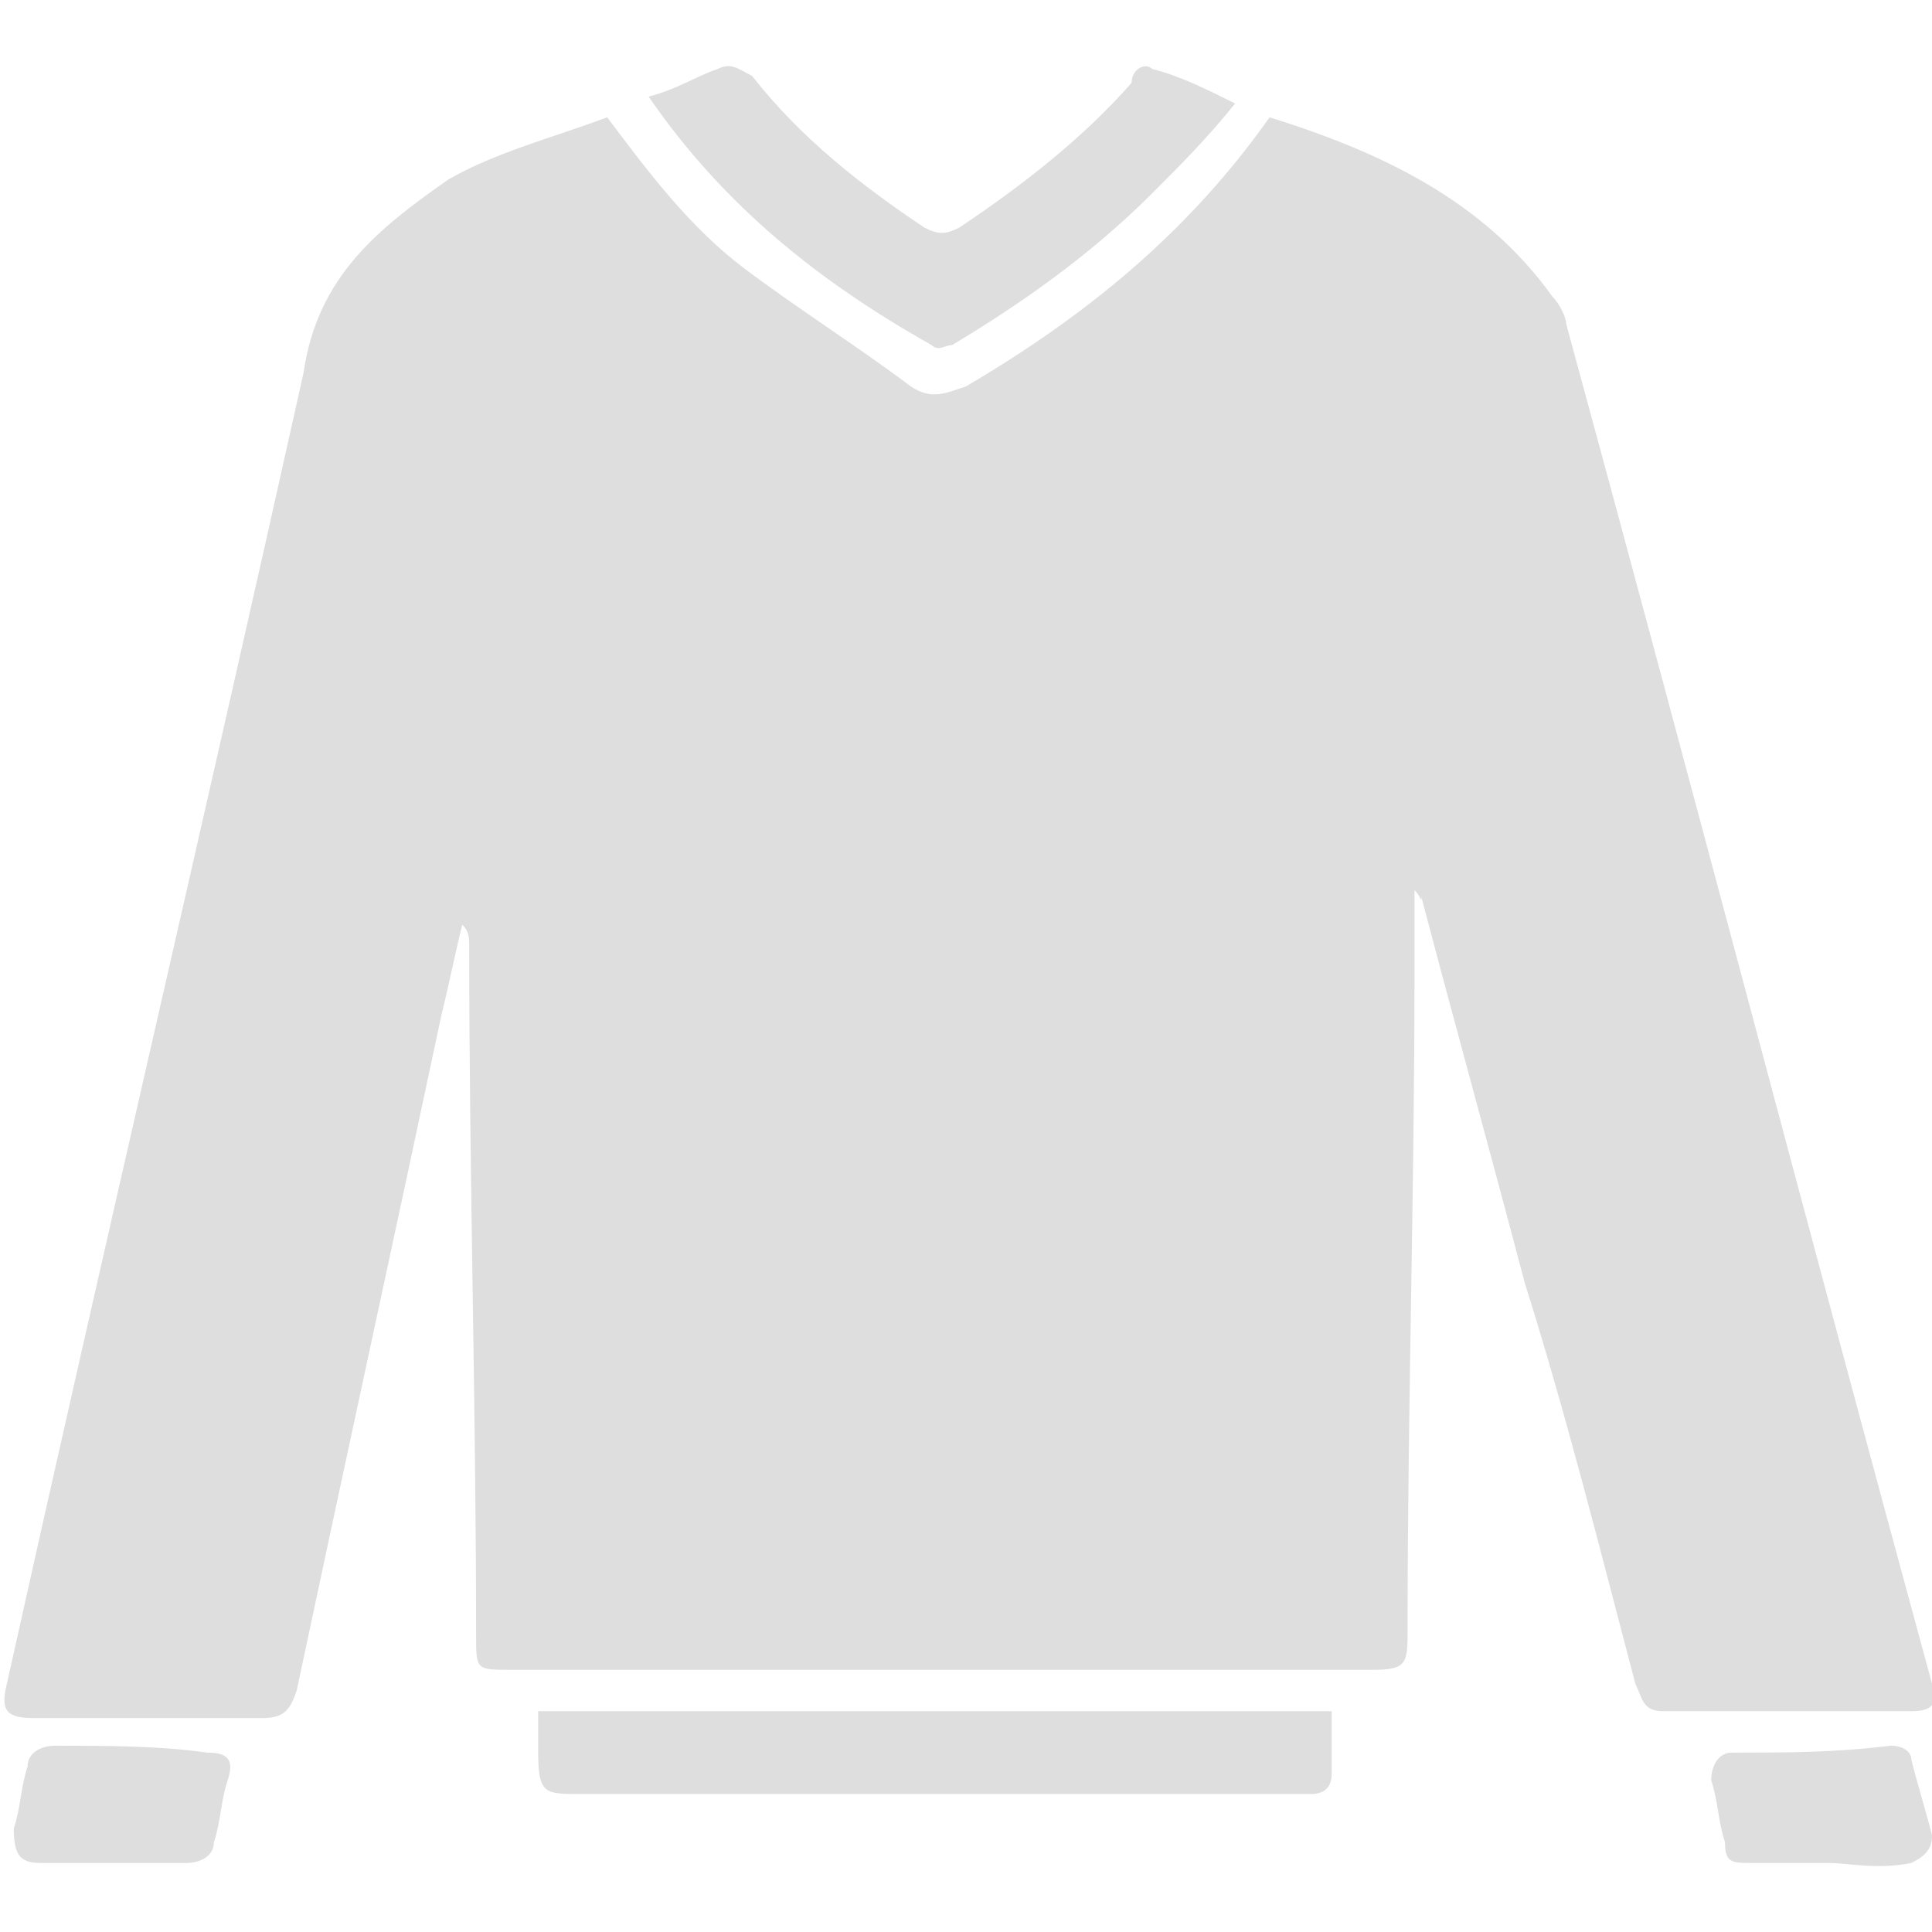 <?xml version="1.0" encoding="utf-8"?>
<!-- Generator: Adobe Illustrator 26.2.1, SVG Export Plug-In . SVG Version: 6.00 Build 0)  -->
<svg version="1.1" id="Layer_1" xmlns="http://www.w3.org/2000/svg" xmlns:xlink="http://www.w3.org/1999/xlink" x="0px" y="0px"
	 viewBox="0 0 28 28" style="enable-background:new 0 0 28 28;" xml:space="preserve">
<style type="text/css">
	.st0{fill:#DEDEDE;}
	.st1{fill:none;}
</style>
<g>
	<g>
		<path class="st0" d="M20.5,12.9c0,0.4,0,0.8,0,1.2c0,3.2-0.1,6.3-0.1,9.5c0,0.5,0,0.6-0.5,0.6c-4.2,0-8.3,0-12.5,0
			c-0.5,0-0.5,0-0.5-0.5c0-3.3-0.1-6.7-0.1-10c0-0.1,0-0.2-0.1-0.3c-0.1,0.4-0.2,0.9-0.3,1.3c-0.7,3.3-1.4,6.5-2.1,9.8
			c-0.1,0.3-0.2,0.4-0.5,0.4c-1.1,0-2.2,0-3.3,0c-0.4,0-0.5-0.1-0.4-0.5c1.4-6.3,2.9-12.7,4.3-19C4.6,4,5.5,3.3,6.5,2.6
			C7.2,2.2,8,2,8.8,1.7c0.6,0.8,1.2,1.6,2,2.2c0.8,0.6,1.6,1.1,2.4,1.7c0.3,0.2,0.5,0.1,0.8,0c1.7-1,3.2-2.2,4.4-3.9
			c1.6,0.5,3.1,1.2,4.1,2.6c0.1,0.1,0.2,0.3,0.2,0.4c1.8,6.6,3.5,13.1,5.3,19.7c0.1,0.3,0,0.4-0.3,0.4c-1.2,0-2.4,0-3.6,0
			c-0.3,0-0.3-0.2-0.4-0.4c-0.5-1.9-1-3.9-1.6-5.8c-0.5-1.9-1-3.7-1.5-5.6C20.6,13.1,20.6,13,20.5,12.9
			C20.5,12.9,20.5,12.9,20.5,12.9z"/>
		<path class="st0" d="M7.8,24.8c3.8,0,7.6,0,11.5,0c0,0.3,0,0.6,0,0.9c0,0.2-0.1,0.3-0.3,0.3c-0.1,0-0.2,0-0.2,0
			c-3.5,0-6.9,0-10.4,0c-0.5,0-0.6,0-0.6-0.6C7.8,25.3,7.8,25.1,7.8,24.8z"/>
		<path class="st0" d="M9.4,1.4c0.4-0.1,0.7-0.3,1-0.4c0.2-0.1,0.3,0,0.5,0.1c0.7,0.9,1.6,1.6,2.5,2.2c0.2,0.1,0.3,0.1,0.5,0
			c0.9-0.6,1.8-1.3,2.5-2.1C16.4,1,16.6,0.9,16.7,1c0.4,0.1,0.8,0.3,1.2,0.5c-0.4,0.5-0.8,0.9-1.2,1.3c-0.9,0.9-1.9,1.6-2.9,2.2
			c-0.1,0-0.2,0.1-0.3,0C11.9,4.1,10.5,3,9.4,1.4C9.4,1.5,9.4,1.5,9.4,1.4z"/>
		<path class="st0" d="M26.5,27c-0.4,0-0.7,0-1.1,0C25.1,27,25,27,25,26.7c-0.1-0.3-0.1-0.6-0.2-0.9c0-0.2,0.1-0.4,0.3-0.4
			c0.8,0,1.5,0,2.3-0.1c0.2,0,0.3,0.1,0.3,0.2c0.1,0.4,0.2,0.7,0.3,1.1c0,0.2-0.1,0.3-0.3,0.4C27.2,27.1,26.8,27,26.5,27z"/>
		<path class="st0" d="M1.7,27c-0.4,0-0.7,0-1.1,0c-0.3,0-0.4-0.1-0.4-0.5c0.1-0.3,0.1-0.6,0.2-0.9c0-0.2,0.2-0.3,0.4-0.3
			c0.7,0,1.5,0,2.2,0.1c0.3,0,0.4,0.1,0.3,0.4c-0.1,0.3-0.1,0.6-0.2,0.9c0,0.2-0.2,0.3-0.4,0.3C2.5,27,2.1,27,1.7,27z"/>
	</g>
	<rect x="0" class="st1" width="28" height="28"/>
</g>
</svg>
